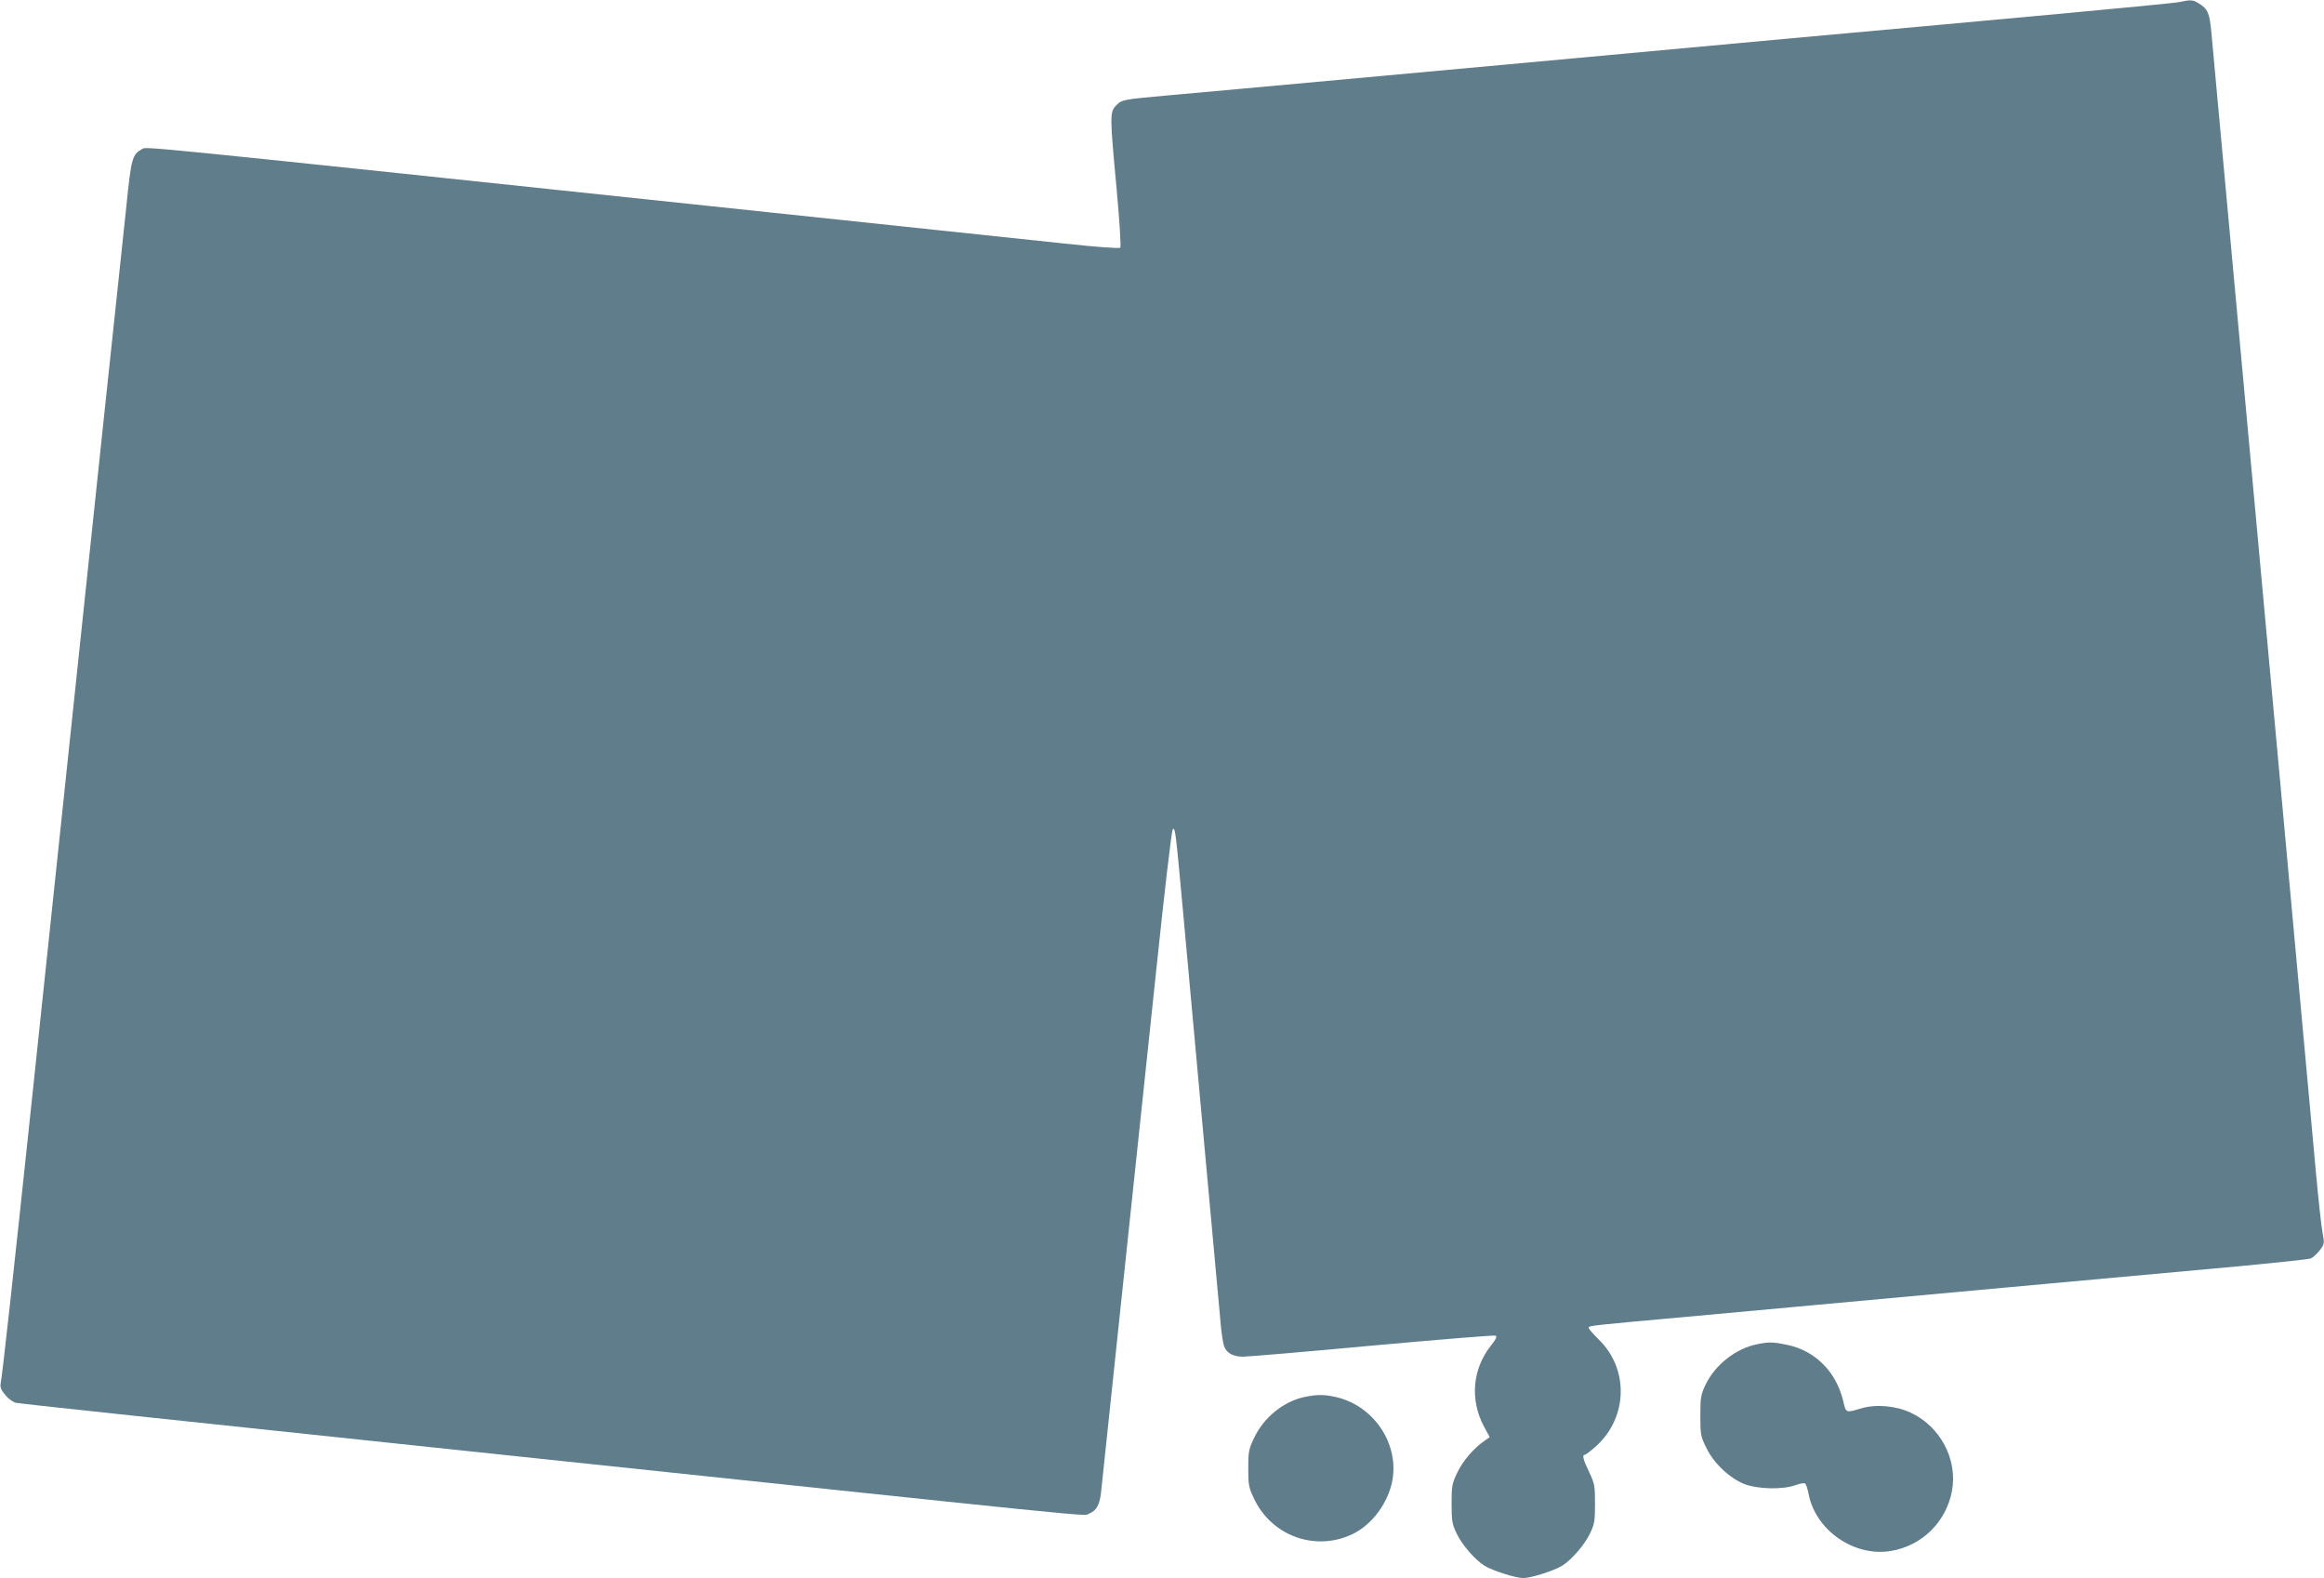 <?xml version="1.0" standalone="no"?>
<!DOCTYPE svg PUBLIC "-//W3C//DTD SVG 20010904//EN"
 "http://www.w3.org/TR/2001/REC-SVG-20010904/DTD/svg10.dtd">
<svg version="1.0" xmlns="http://www.w3.org/2000/svg"
 width="1280pt" height="869pt" viewBox="0 0 1280 869"
 preserveAspectRatio="xMidYMid meet">
<g transform="translate(0,869) scale(0.1,-0.1)"
fill="#607d8b" stroke="none">
<path d="M12005 8679 c-22 -5 -314 -33 -650 -64 -335 -31 -1001 -92 -1480
-135 -478 -44 -1016 -94 -1195 -110 -179 -16 -719 -66 -1200 -110 -481 -44
-951 -87 -1045 -95 -252 -23 -255 -23 -287 -55 -36 -37 -36 -53 2 -460 17
-185 25 -319 20 -324 -5 -5 -132 4 -307 23 -164 17 -892 94 -1618 171 -3548
375 -3437 364 -3463 349 -54 -30 -59 -50 -86 -314 -15 -137 -71 -675 -127
-1195 -129 -1220 -251 -2377 -388 -3675 -112 -1060 -167 -1556 -177 -1610 -4
-24 1 -38 26 -67 16 -20 43 -39 58 -42 15 -3 306 -35 647 -71 341 -36 1153
-122 1805 -191 3627 -383 3423 -363 3457 -349 42 17 59 48 67 115 8 81 215
2031 306 2894 43 412 83 753 89 759 14 14 16 -8 56 -443 19 -212 71 -779 115
-1260 44 -481 85 -929 91 -995 5 -66 15 -132 21 -147 14 -39 50 -58 105 -58
26 0 346 27 711 61 365 33 670 58 678 55 11 -4 6 -17 -25 -56 -101 -128 -116
-296 -38 -444 l32 -59 -30 -21 c-60 -42 -118 -110 -149 -175 -29 -61 -31 -74
-31 -171 0 -93 3 -112 27 -162 29 -62 101 -146 154 -179 46 -28 172 -68 214
-68 42 0 168 40 214 68 53 33 125 117 154 179 24 50 27 69 27 162 0 98 -2 110
-32 174 -34 70 -40 96 -24 96 5 0 34 22 64 49 173 159 179 424 12 586 -30 30
-55 58 -55 64 0 12 3 12 545 61 242 22 512 47 600 55 88 8 603 55 1145 105
542 50 1138 104 1325 121 187 18 350 35 362 40 11 4 33 24 49 44 27 36 27 38
16 98 -7 34 -23 186 -37 337 -25 275 -177 1933 -195 2130 -8 88 -61 662 -190
2070 -146 1592 -182 1981 -190 2068 -10 110 -20 133 -69 163 -34 21 -45 21
-106 8z"/>
<path d="M9680 1289 c-119 -23 -236 -115 -288 -227 -24 -51 -27 -69 -27 -167
0 -104 2 -114 33 -177 41 -85 128 -167 209 -199 73 -29 214 -32 283 -6 26 9
48 13 53 8 5 -5 13 -30 18 -55 37 -201 250 -349 452 -316 172 28 306 159 338
331 32 173 -64 354 -226 430 -83 39 -192 49 -275 24 -86 -25 -82 -27 -99 45
-40 159 -154 273 -307 305 -77 16 -99 17 -164 4z"/>
<path d="M7190 999 c-118 -23 -229 -112 -283 -227 -29 -61 -32 -75 -32 -167 0
-92 3 -106 32 -167 97 -205 336 -292 540 -196 111 52 202 177 223 303 33 205
-110 410 -318 454 -60 13 -98 13 -162 0z"/>
</g>
</svg>
